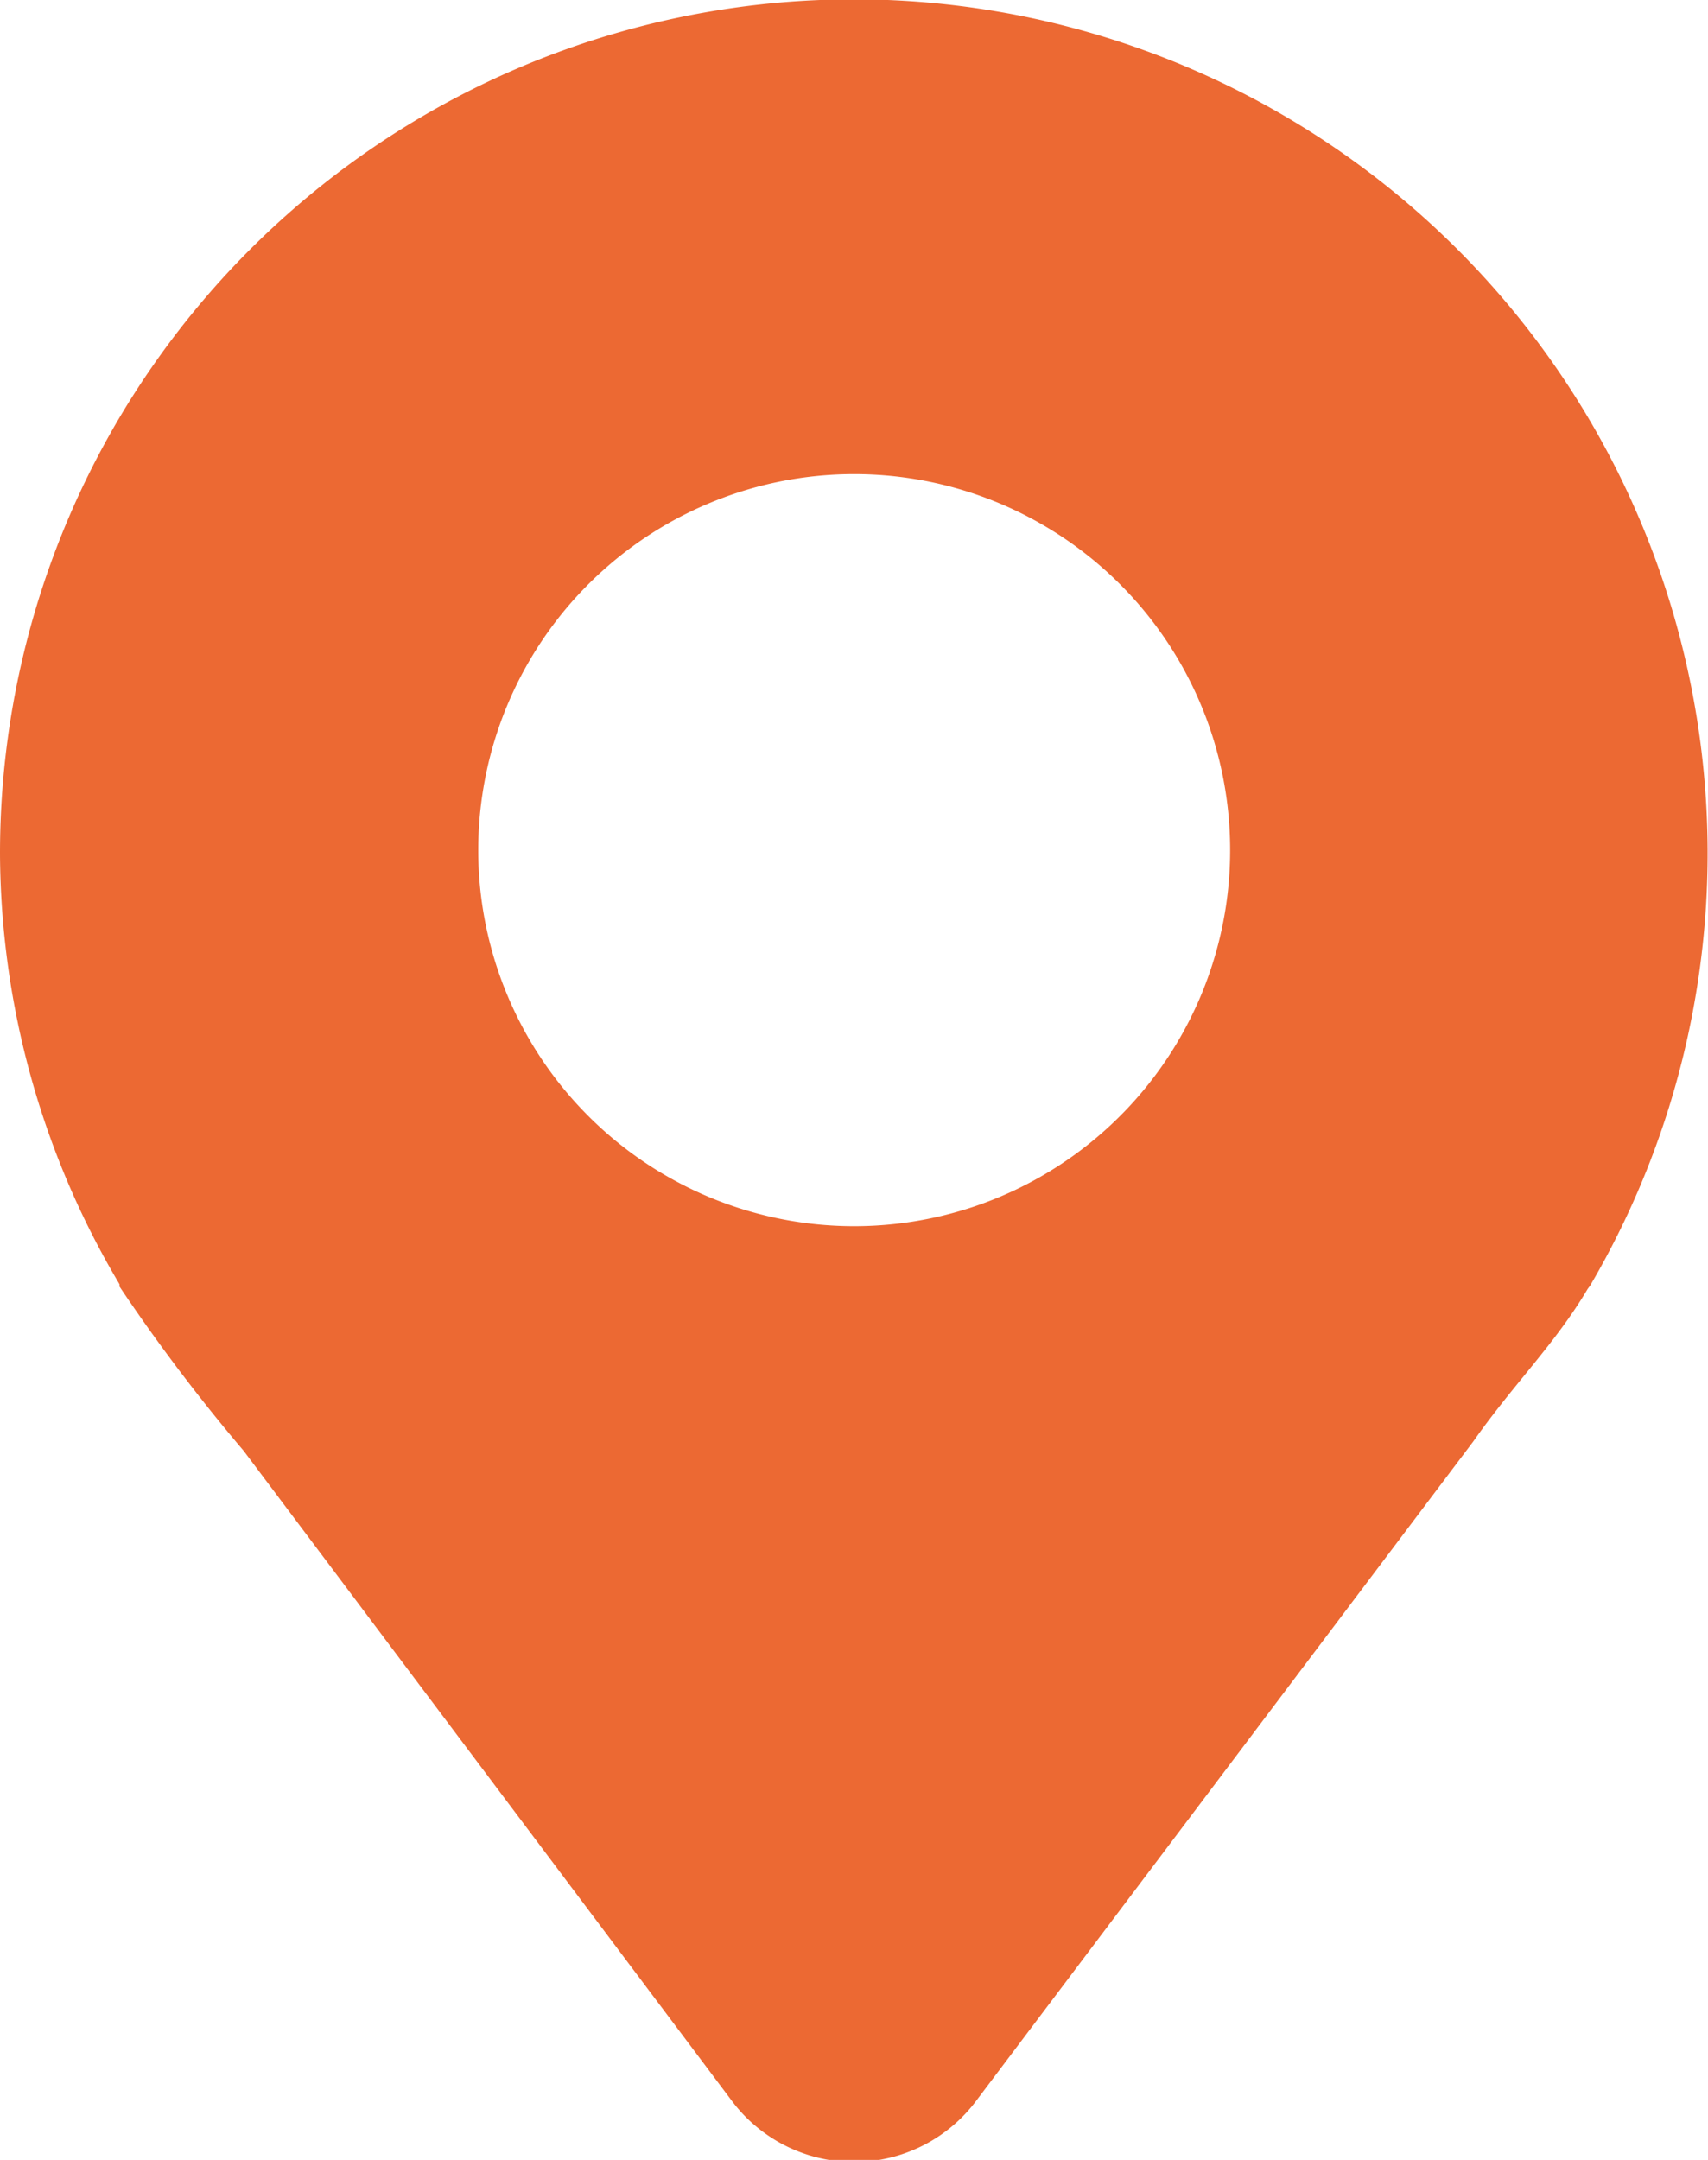 <?xml version="1.0" encoding="UTF-8"?> <svg xmlns="http://www.w3.org/2000/svg" width="44.75" height="56.58" viewBox="0 0 44.75 56.58"> <title>1</title> <g id="Слой_2" data-name="Слой 2"> <g id="Isolation_Mode" data-name="Isolation Mode"> <path d="M0,22.37A22.37,22.37,0,1,1,41.66,33.68h0l-.06.08c-.86,1.45-1.93,2.48-3,4L25.6,55a4,4,0,0,1-6.45,0L6.38,38a47.16,47.16,0,0,1-3.25-4.3l0-.06h0A22.26,22.26,0,0,1,0,22.37Zm22.37,9.75a9.85,9.85,0,1,0-9.84-9.85A9.85,9.85,0,0,0,22.37,32.12Z" style="fill: #ec6933"></path> </g> </g> </svg> 